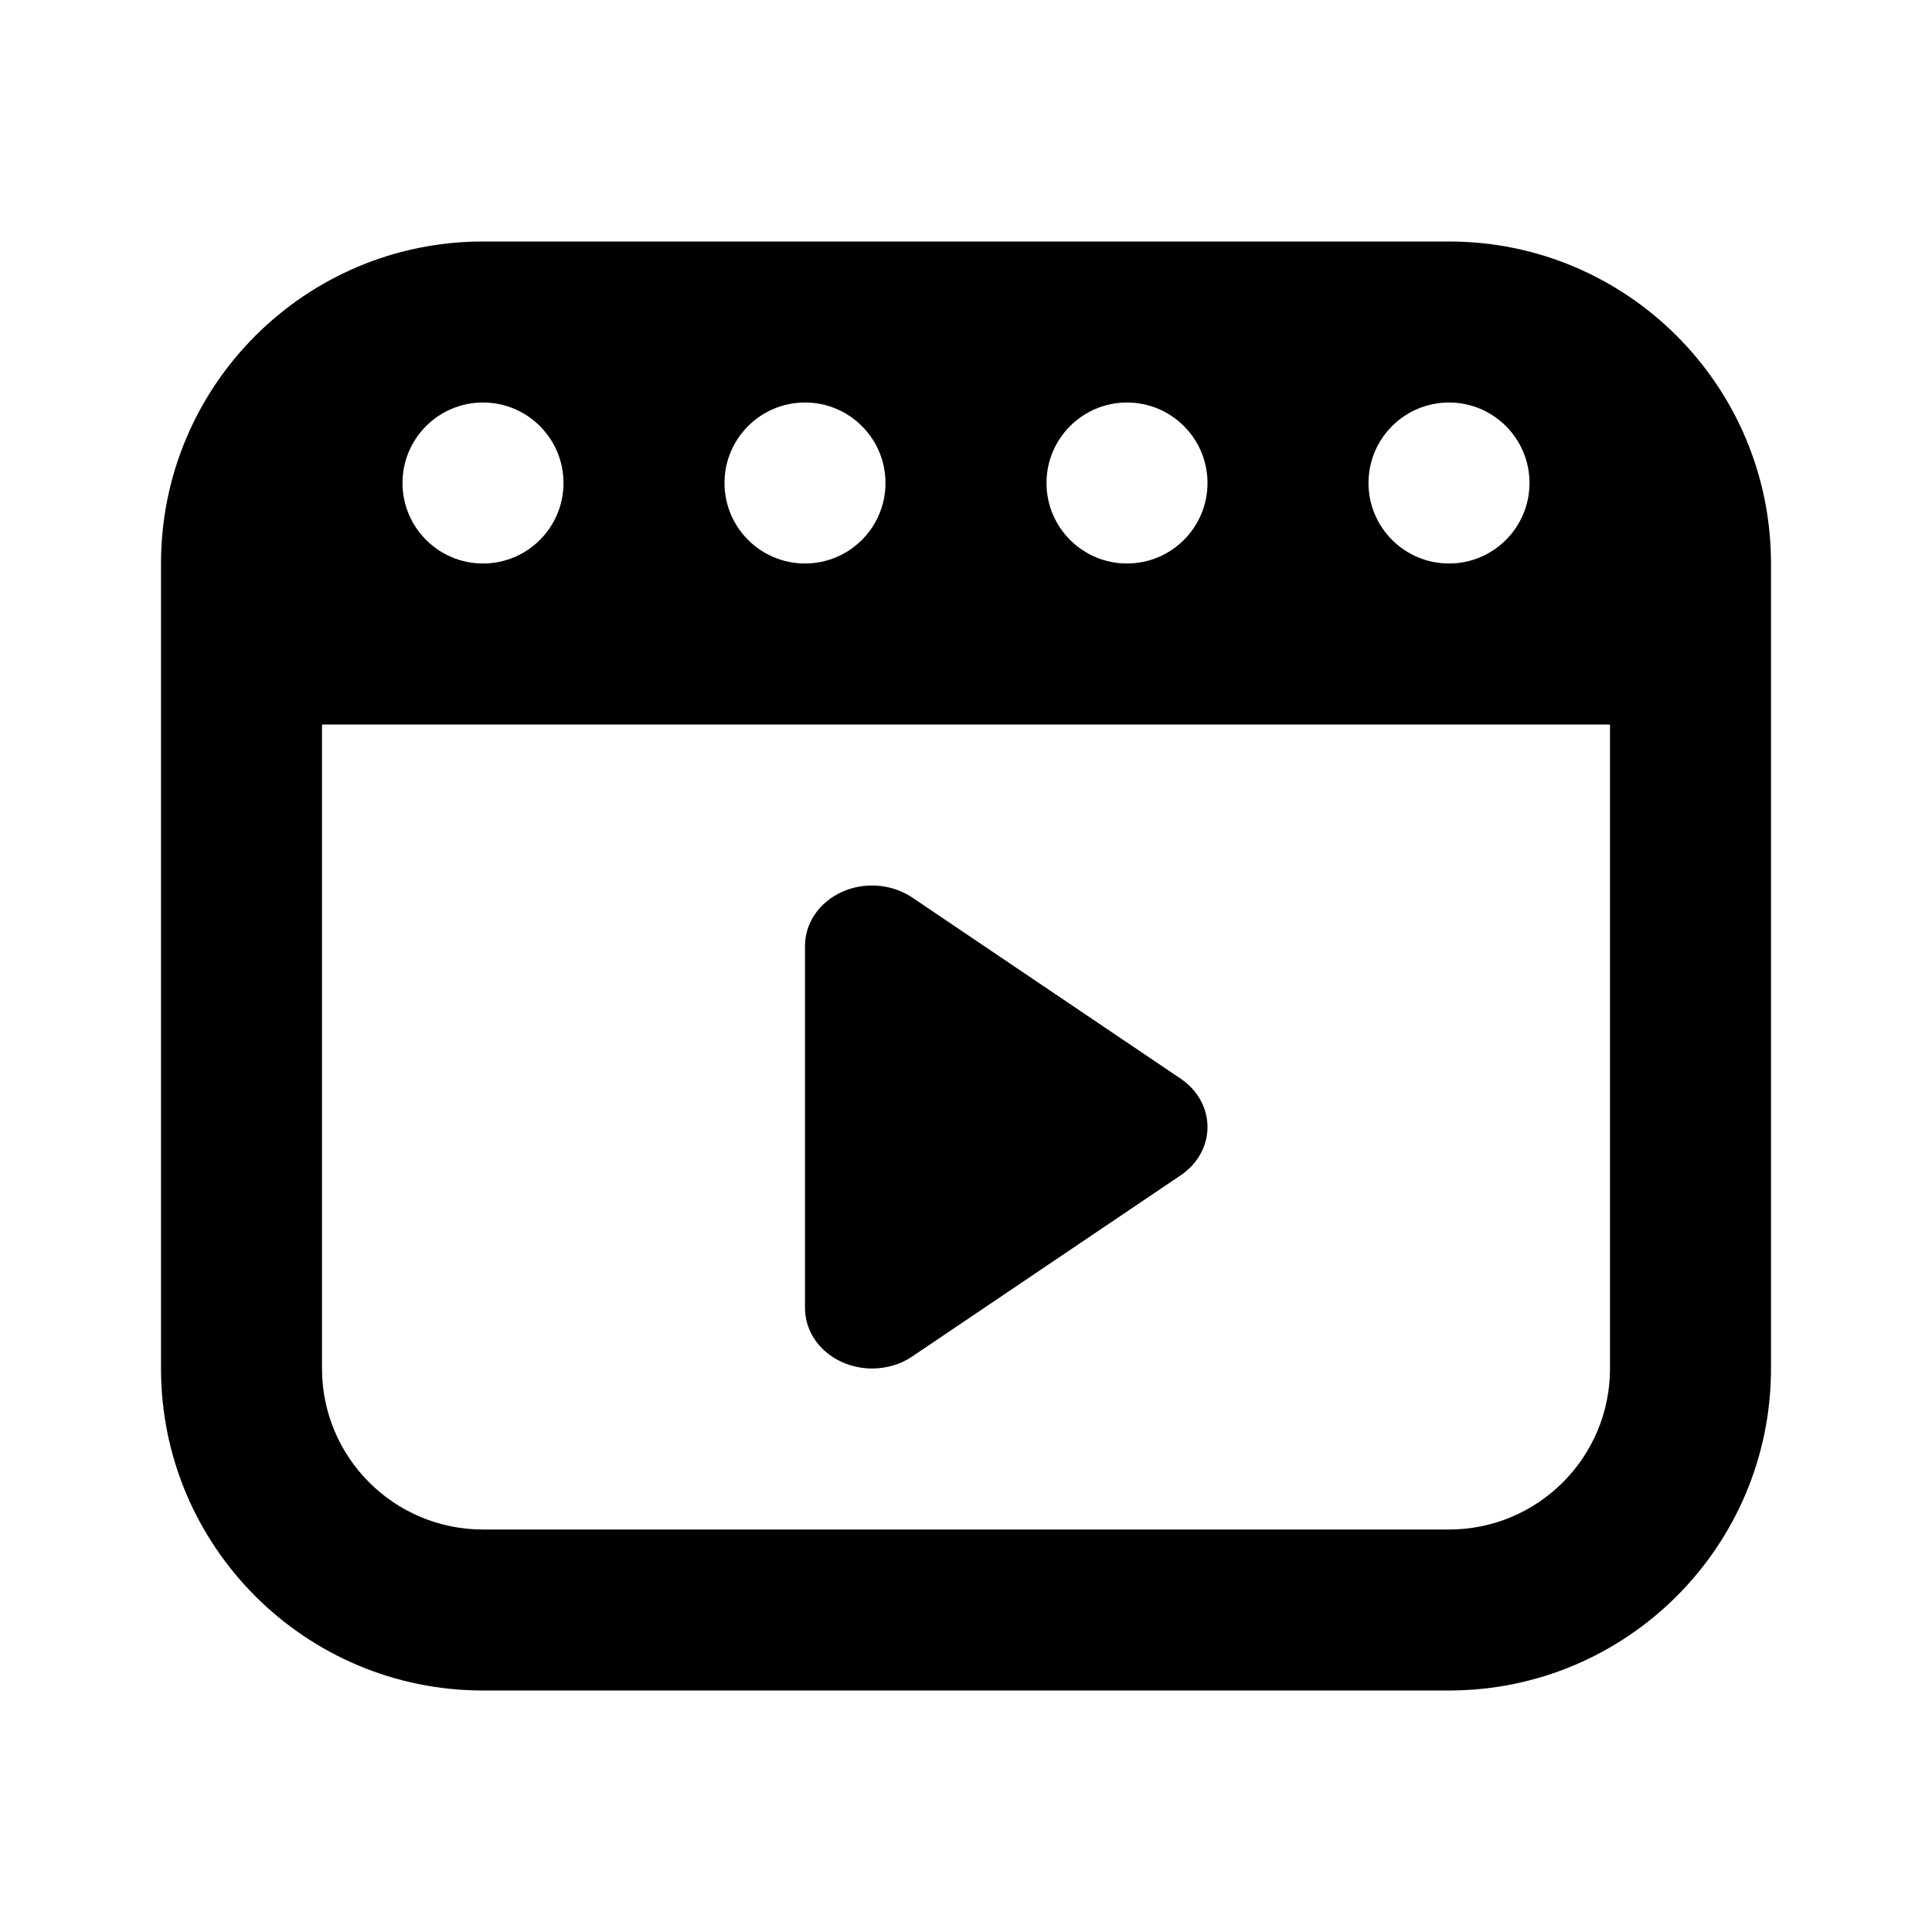 <svg xmlns="http://www.w3.org/2000/svg" width="24" height="24" viewBox="0 0 24 24">
  <path fill="currentColor" fill-rule="evenodd" d="M18,3 C20.209,3 22,4.791 22,7 L22,17 C22,19.209 20.209,21 18,21 L6,21 C3.791,21 2,19.209 2,17 L2,7 C2,4.791 3.791,3 6,3 L18,3 Z M20,9 L4,9 L4,17 C4,18.105 4.895,19 6,19 L18,19 C19.105,19 20,18.105 20,17 L20,9 Z M11.333,11.15 L14.667,13.4 C14.877,13.542 15,13.764 15,14 C15,14.236 14.877,14.459 14.667,14.6 L11.333,16.85 C11.187,16.95 11.01,17 10.833,17 C10.707,17 10.579,16.974 10.461,16.921 C10.178,16.794 10,16.534 10,16.25 L10,11.75 C10,11.466 10.178,11.206 10.461,11.079 C10.742,10.952 11.081,10.98 11.333,11.15 Z M18,5 C17.448,5 17,5.448 17,6 C17,6.552 17.448,7 18,7 C18.552,7 19,6.552 19,6 C19,5.448 18.552,5 18,5 Z M6,5 C5.448,5 5,5.448 5,6 C5,6.552 5.448,7 6,7 C6.552,7 7,6.552 7,6 C7,5.448 6.552,5 6,5 Z M10,5 C9.448,5 9,5.448 9,6 C9,6.552 9.448,7 10,7 C10.552,7 11,6.552 11,6 C11,5.448 10.552,5 10,5 Z M14,5 C13.448,5 13,5.448 13,6 C13,6.552 13.448,7 14,7 C14.552,7 15,6.552 15,6 C15,5.448 14.552,5 14,5 Z"/>
</svg>
